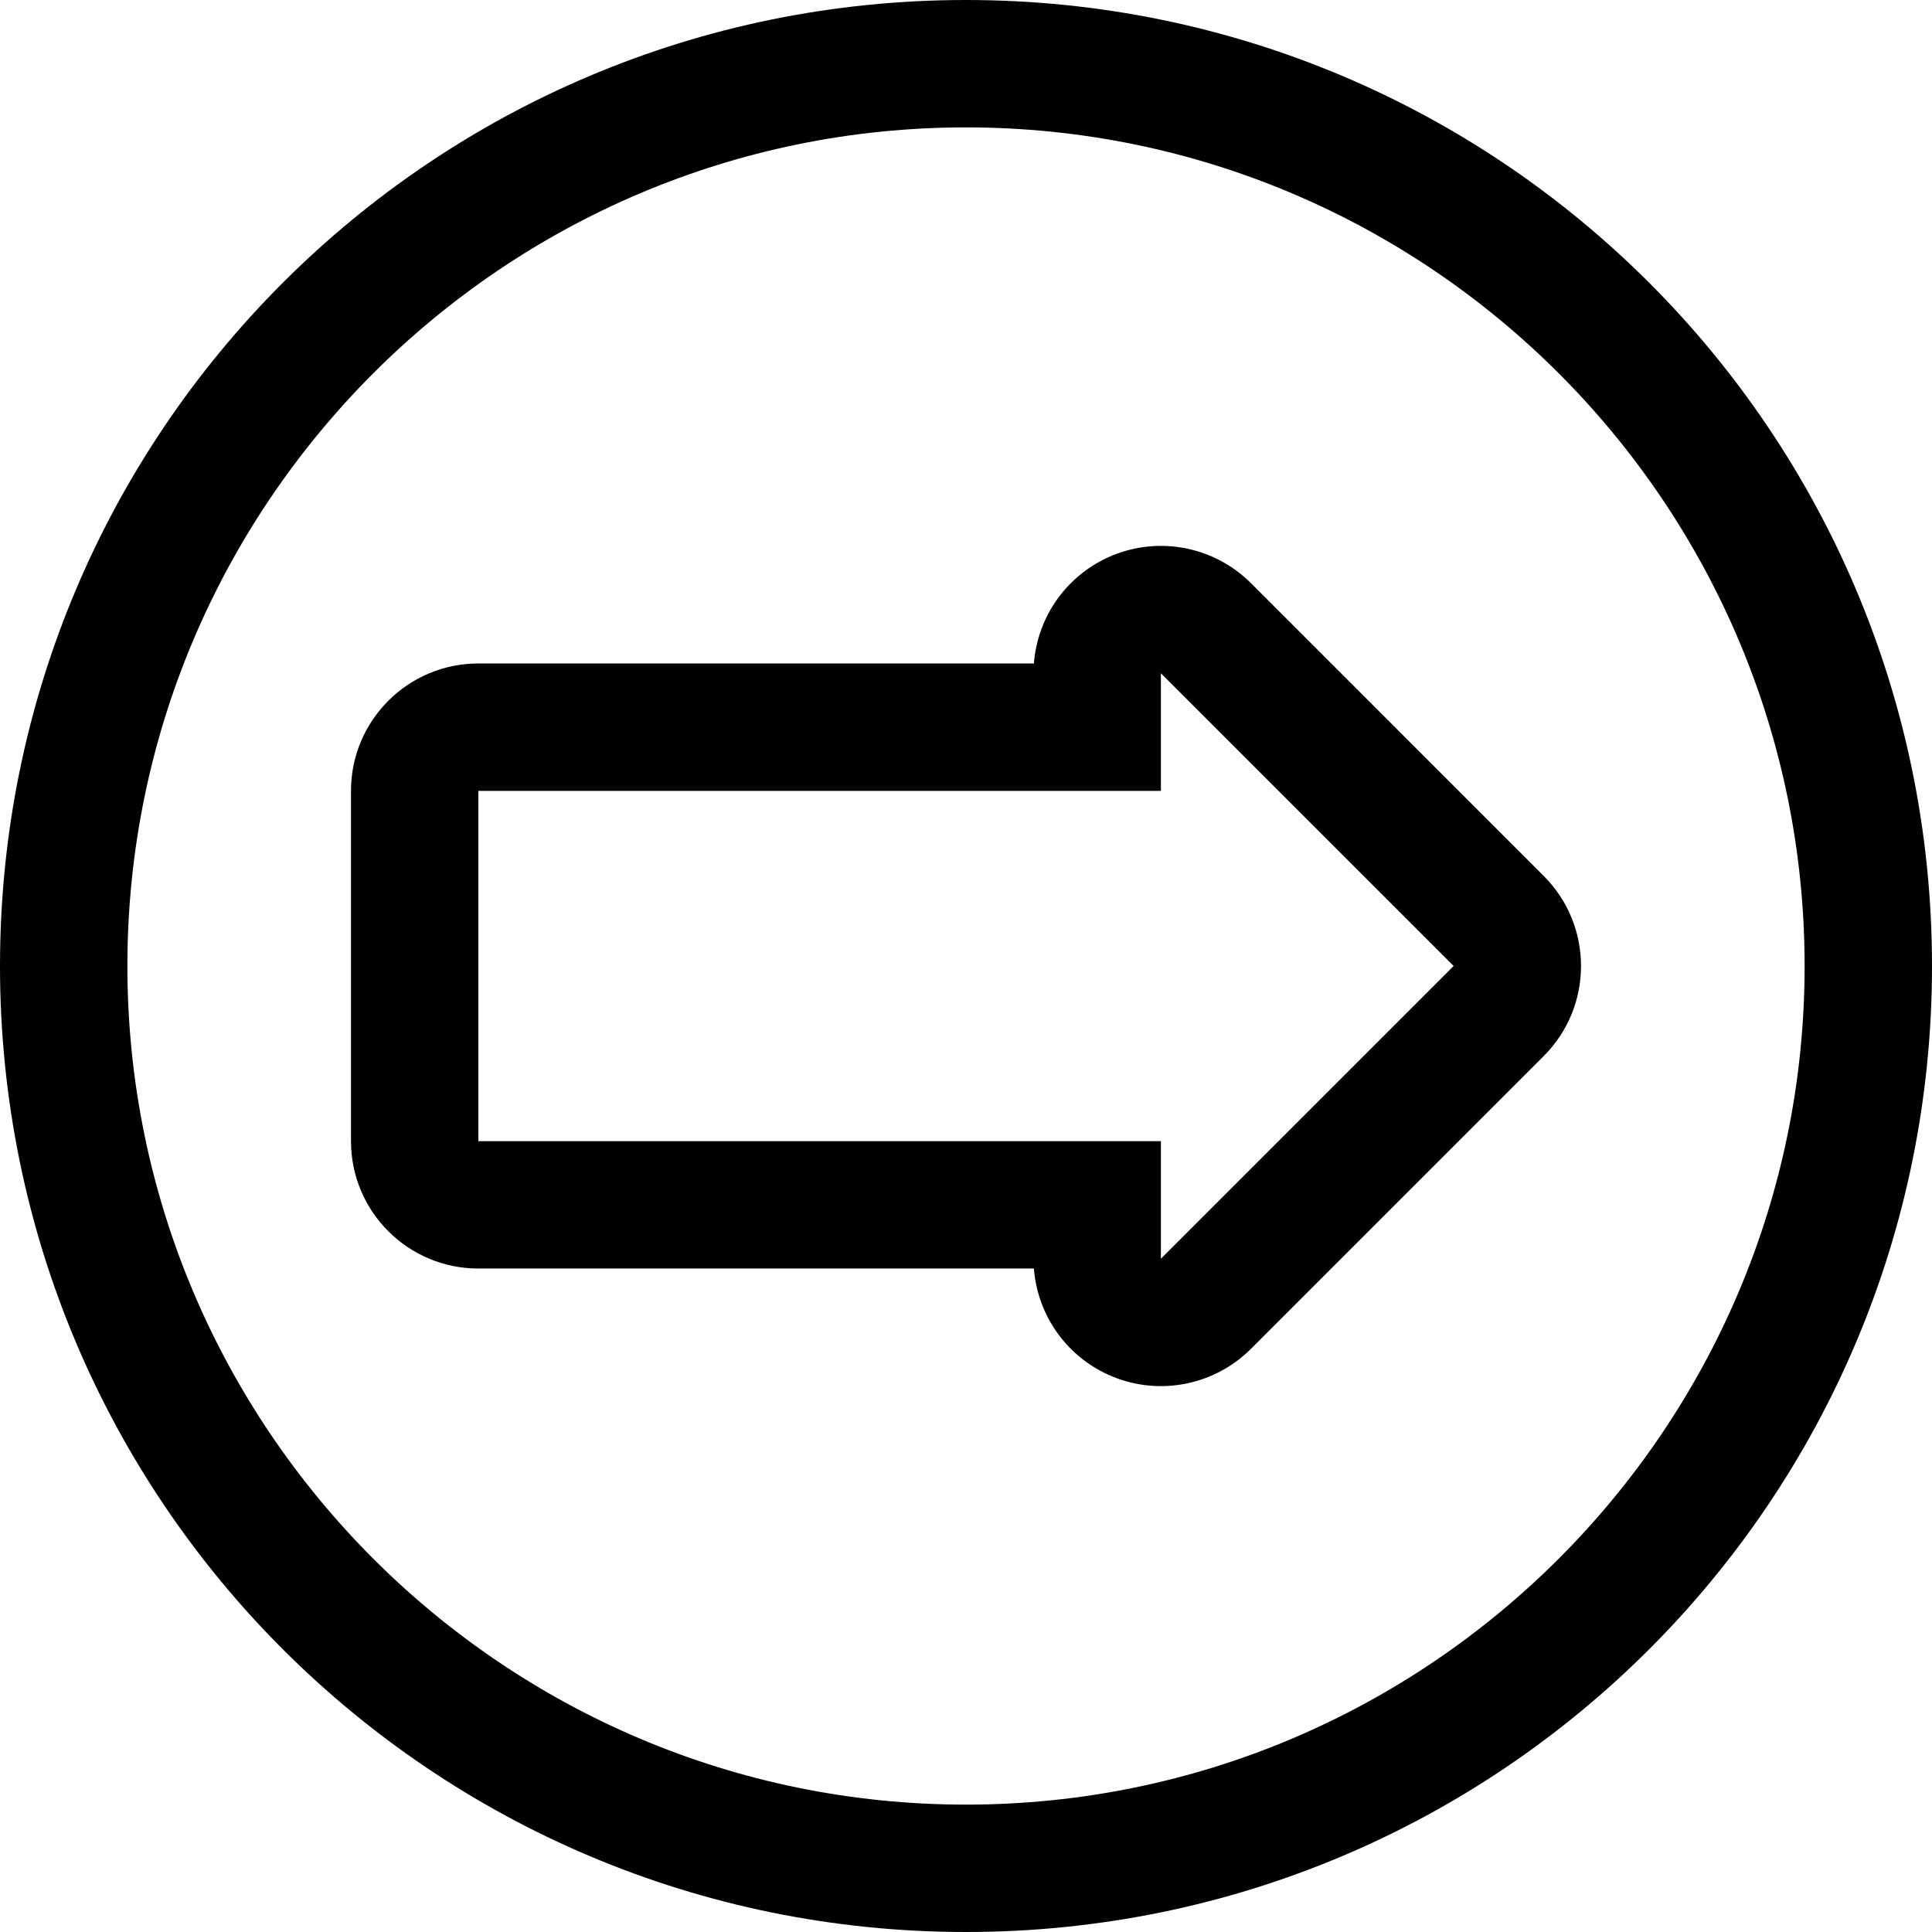 <?xml version="1.0" encoding="iso-8859-1"?>
<!-- Uploaded to: SVG Repo, www.svgrepo.com, Generator: SVG Repo Mixer Tools -->
<svg fill="#000000" height="800px" width="800px" version="1.1" id="Layer_1" xmlns="http://www.w3.org/2000/svg" xmlns:xlink="http://www.w3.org/1999/xlink" 
	 viewBox="0 0 455 455" xml:space="preserve">
<g>
	<g>
		<g>
			<path d="M227.5,0C101.762,0,0,101.75,0,227.5C0,353.239,101.75,455,227.5,455C353.24,455,455,353.25,455,227.5
				C455,101.761,353.251,0,227.5,0z M227.5,425C118.599,425,30,336.402,30,227.5S118.599,30,227.5,30
				C336.403,30,425,118.598,425,227.5S336.403,425,227.5,425z"/>
			<path d="M363.553,206.287l-68.939-68.94c-8.58-8.58-21.483-11.146-32.694-6.503c-10.495,4.347-17.57,14.211-18.431,25.408
				H112.661c-16.568,0-30,13.432-30,30v82.496c0,16.569,13.432,30,30,30H243.49c0.861,11.197,7.937,21.061,18.431,25.408
				c11.21,4.643,24.113,2.077,32.694-6.503l68.939-68.939C375.269,236.998,375.269,218.003,363.553,206.287z M273.401,296.44
				v-27.692h-160.74v-82.496h160.74V158.56l68.939,68.94L273.401,296.44z"/>
		</g>
	</g>
</g>
</svg>